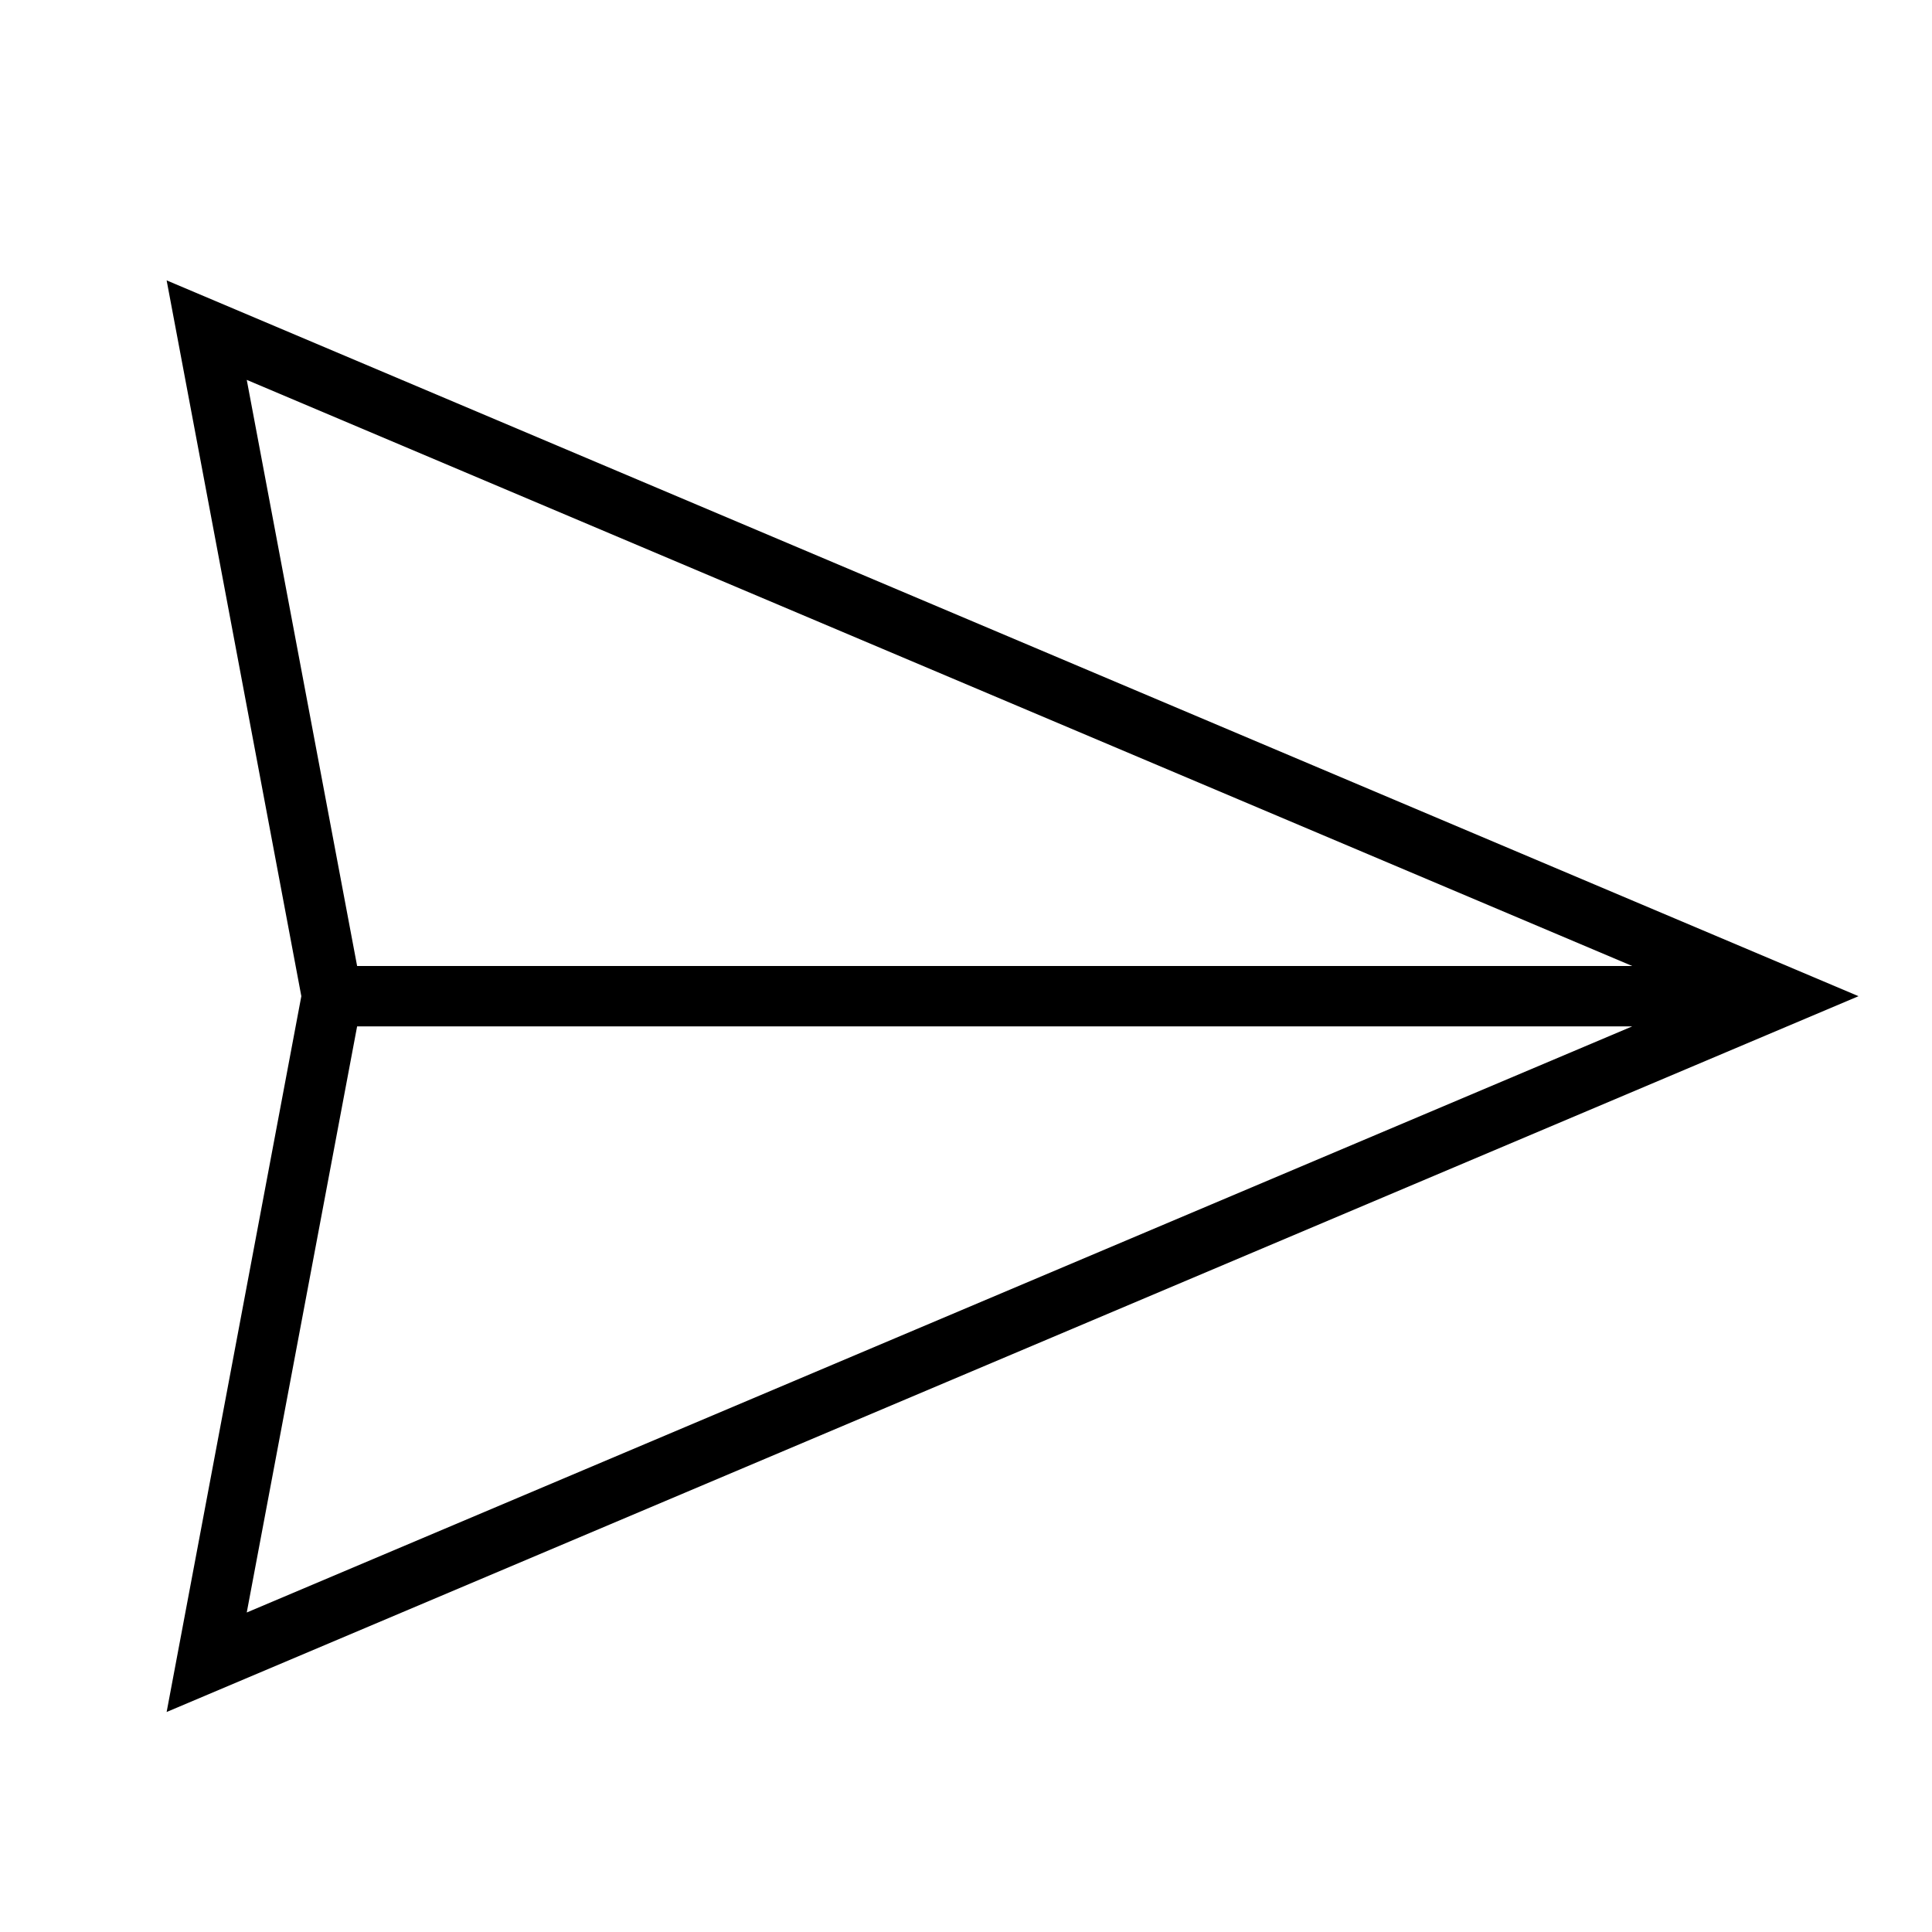 <svg xmlns="http://www.w3.org/2000/svg" viewBox="0 0 32 32"><path d="M4.991 16.5L2.76 28.356 30.783 16.5 2.76 4.644zM4.087 6.292L27.035 16H5.915zM5.915 17h21.12L4.087 26.708z"/><path fill="none" d="M0 0h32v32H0z"/></svg>